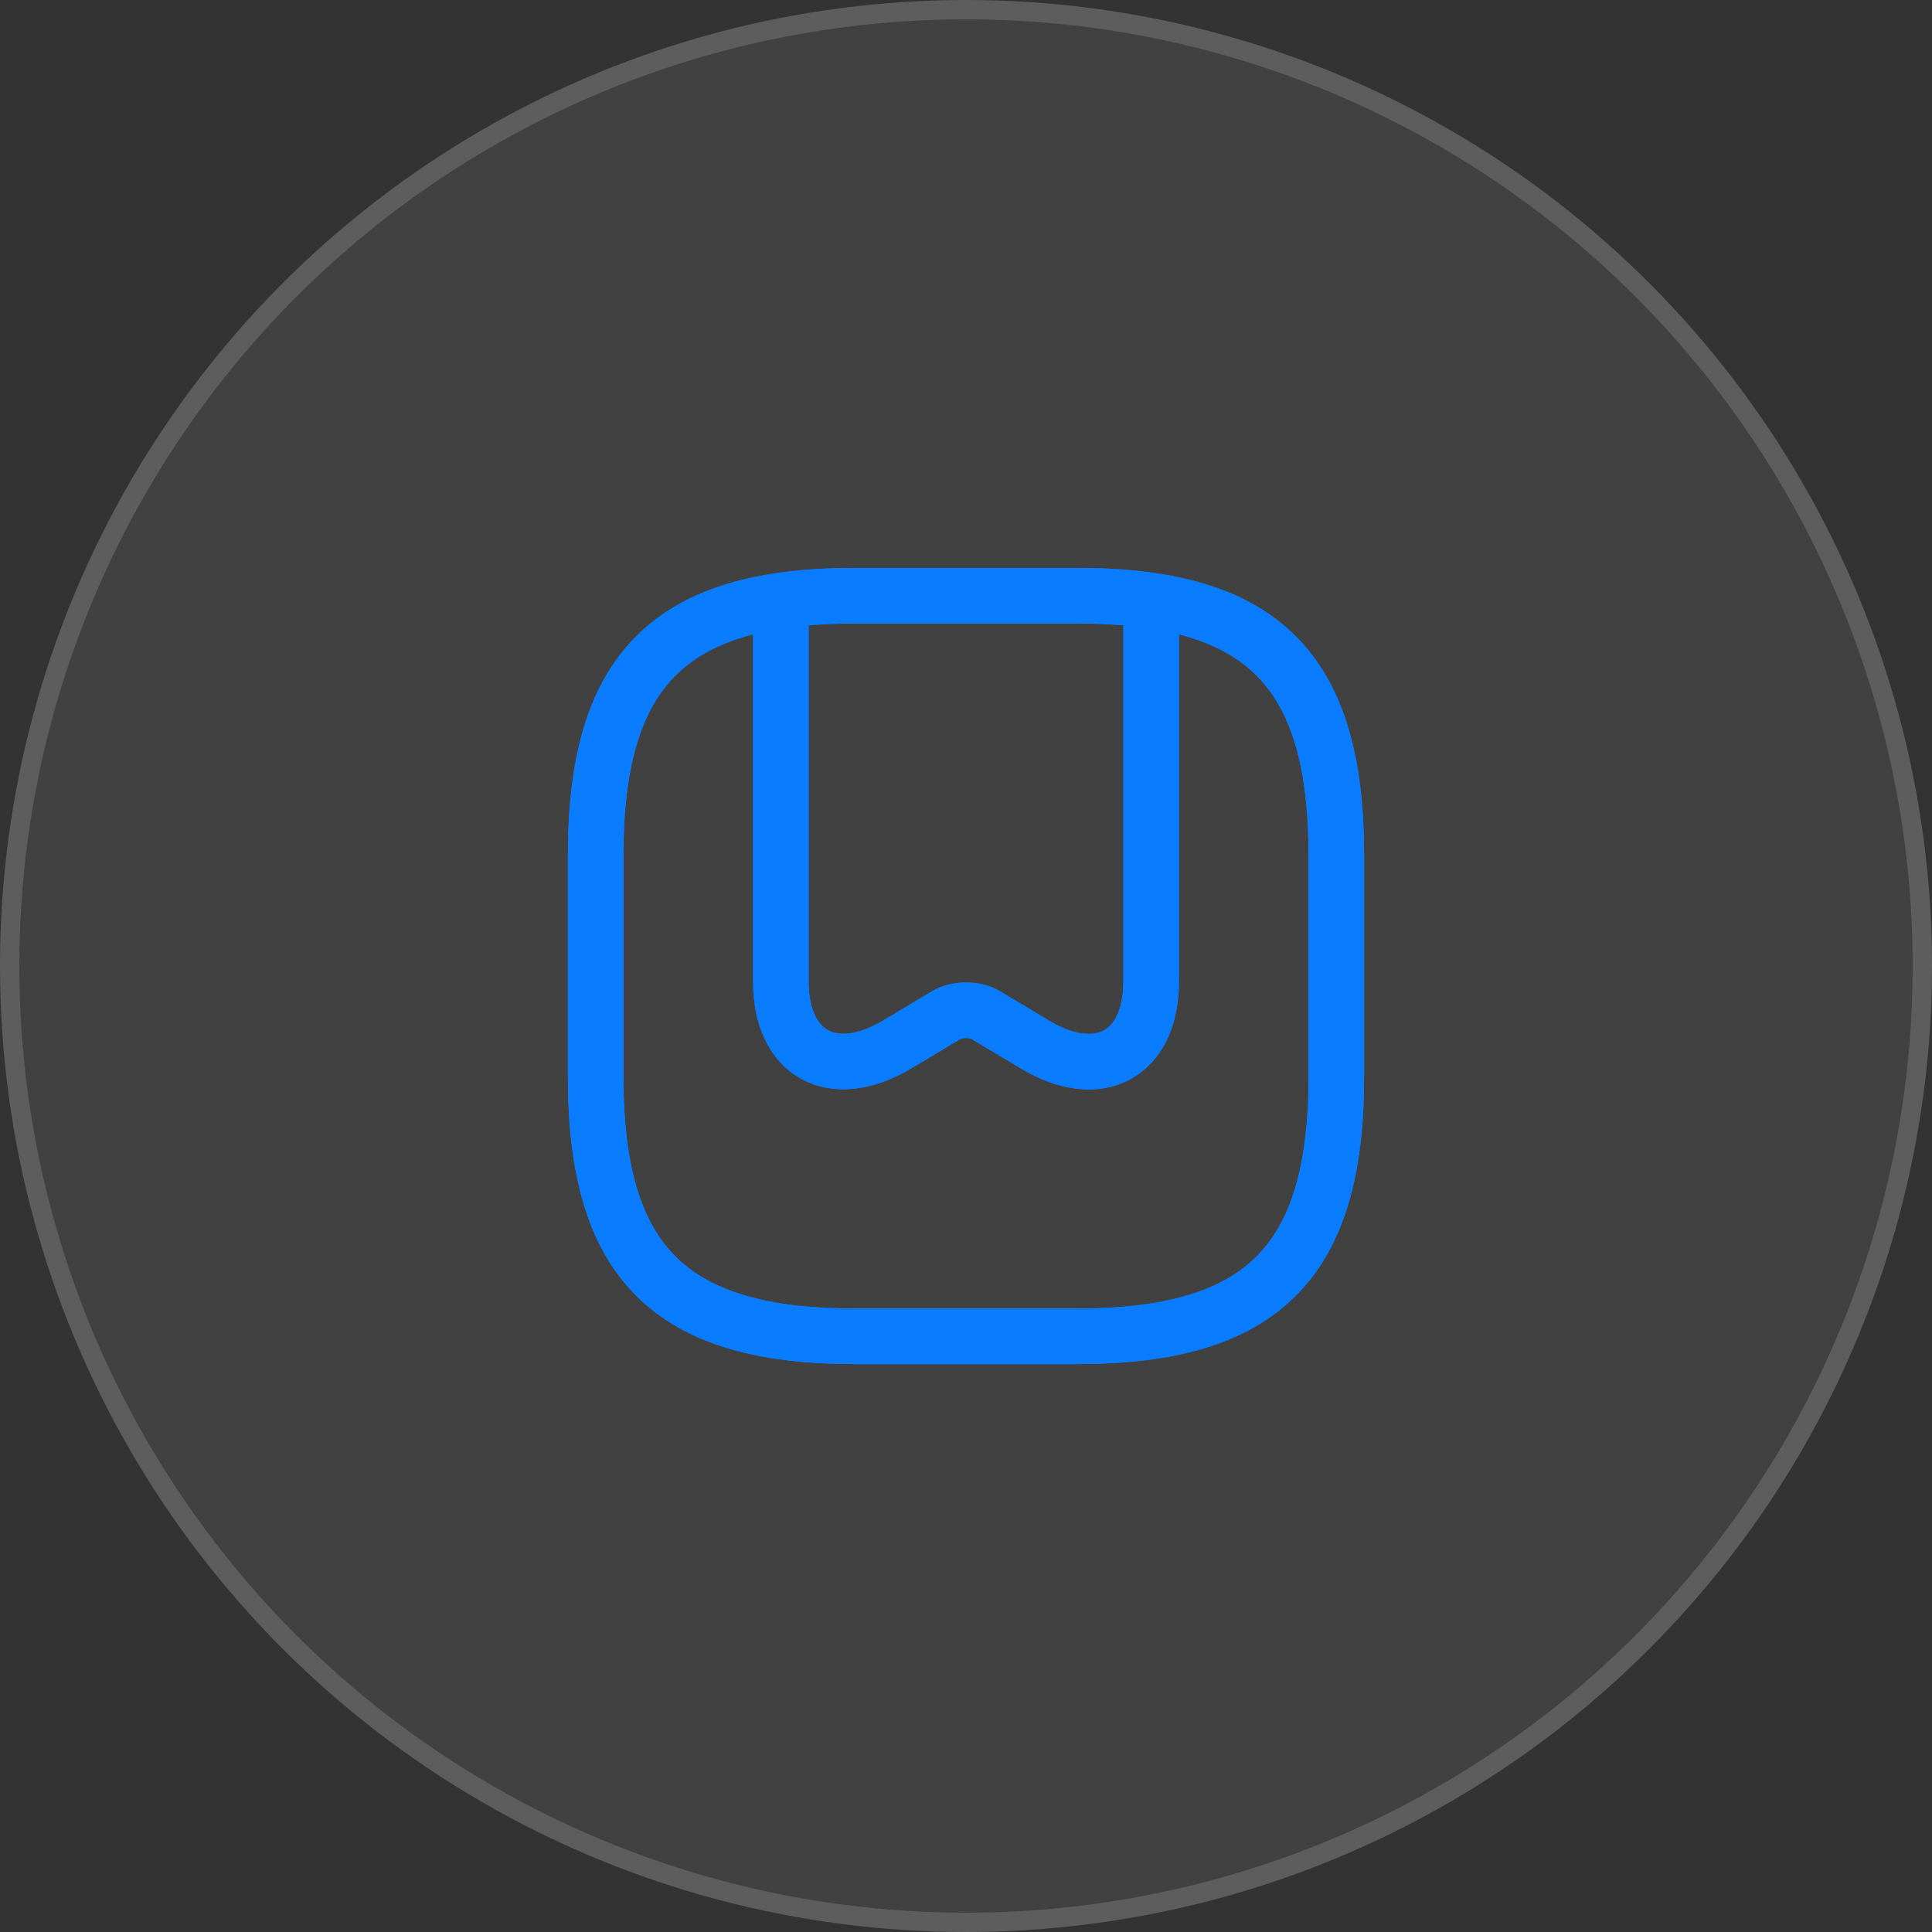 <?xml version="1.0" encoding="UTF-8"?> <svg xmlns="http://www.w3.org/2000/svg" width="100" height="100" viewBox="0 0 100 100" fill="none"><rect x="0" y="0" width="100" height="100" fill="#333333" stroke="none"/><circle cx="50" cy="50" r="50" fill="white" fill-opacity="0.07"></circle><circle cx="50" cy="50" r="49.5" stroke="white" stroke-opacity="0.15"></circle><path d="M44.25 69.167H55.75C65.333 69.167 69.167 65.334 69.167 55.75V44.25C69.167 34.667 65.333 30.834 55.75 30.834H44.25C34.667 30.834 30.833 34.667 30.833 44.25V55.75C30.833 65.334 34.667 69.167 44.25 69.167Z" stroke="#0A7CFF" stroke-width="2.875" stroke-linecap="round" stroke-linejoin="round"></path><path d="M59.583 31.677V50.805C59.583 54.581 56.881 56.057 53.565 54.063L51.035 52.549C50.46 52.204 49.54 52.204 48.965 52.549L46.435 54.063C43.119 56.038 40.417 54.581 40.417 50.805V31.677" stroke="#0A7CFF" stroke-width="2.875" stroke-linecap="round" stroke-linejoin="round"></path><path d="M44.25 69.167H55.75C65.333 69.167 69.167 65.334 69.167 55.75V44.25C69.167 34.667 65.333 30.834 55.75 30.834H44.25C34.667 30.834 30.833 34.667 30.833 44.25V55.75C30.833 65.334 34.667 69.167 44.25 69.167Z" stroke="#0A7CFF" stroke-width="2.875" stroke-linecap="round" stroke-linejoin="round"></path><path d="M59.583 31.677V50.805C59.583 54.581 56.881 56.057 53.565 54.063L51.035 52.549C50.46 52.204 49.54 52.204 48.965 52.549L46.435 54.063C43.119 56.038 40.417 54.581 40.417 50.805V31.677" stroke="#0A7CFF" stroke-width="2.875" stroke-linecap="round" stroke-linejoin="round"></path></svg> 